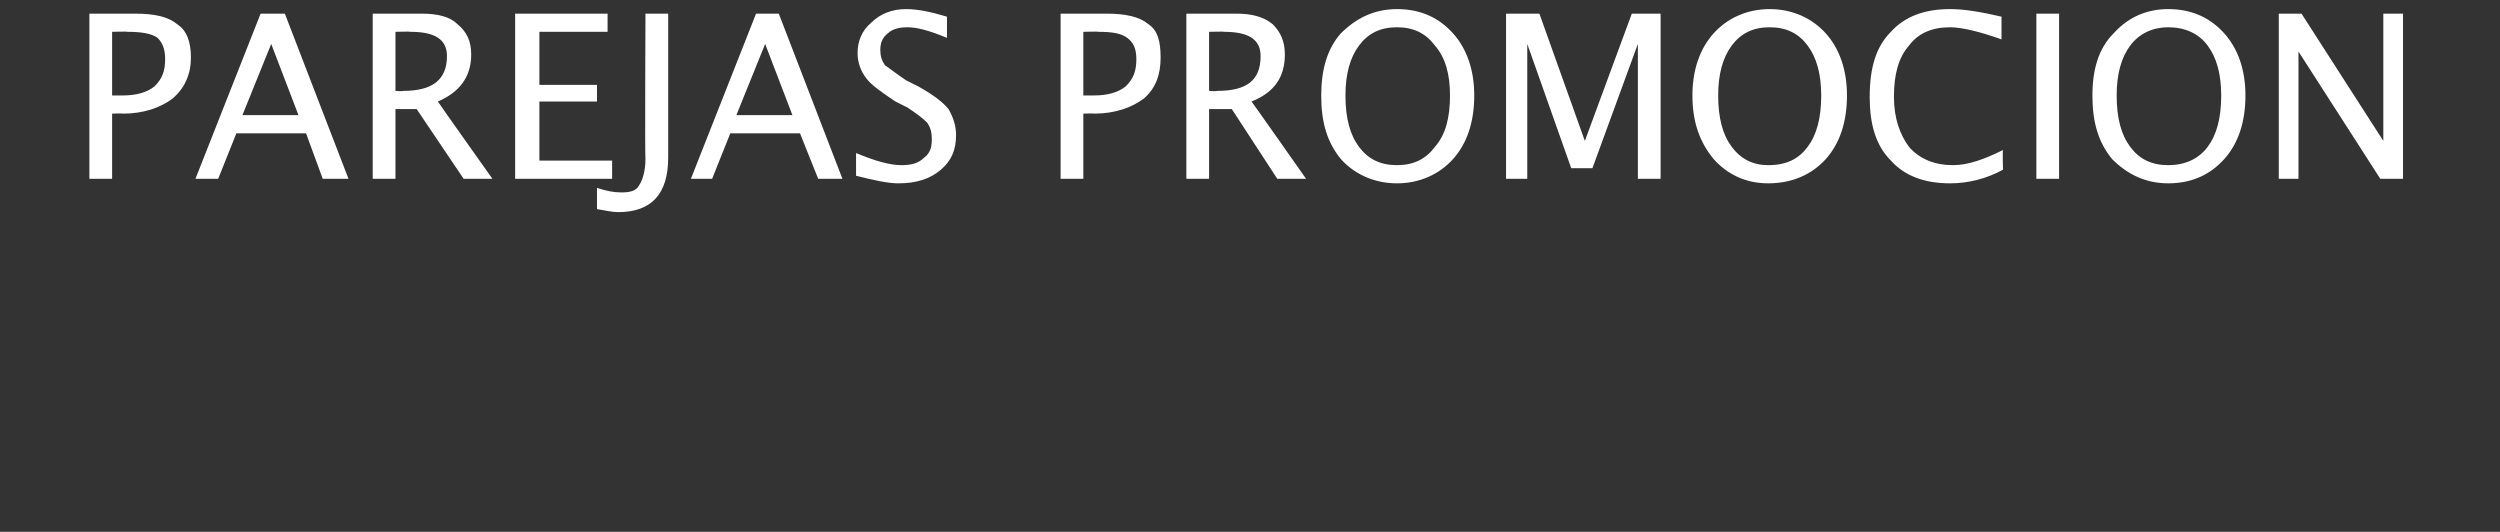<svg xmlns="http://www.w3.org/2000/svg" version="1.1" width="165px" height="35.1px" viewBox="0 0 165 35.1"><rect x="0" y="0" width="165" height="35.1" fill="#333333" stroke="none"/><desc>PAREJAS PROMOCI N</desc><defs/><g id="Polygon52391"><path d="m5.9 11.8l0-10.9c0 0 2.98.01 3 0c1.3 0 2.2.2 2.8.7c.6.4.9 1.1.9 2.2c0 1.1-.4 2-1.2 2.7c-.8.6-1.9 1-3.3 1c.03-.03-.7 0-.7 0l0 4.3l-1.5 0zm1.5-5.5c0 0 .67 0 .7 0c.9 0 1.6-.2 2.1-.6c.5-.5.7-1 .7-1.8c0-.7-.2-1.1-.5-1.4c-.4-.3-1.1-.4-2-.4c-.01-.03-1 0-1 0l0 4.2zm12.3 1.3l-1.8-4.7l-1.9 4.7l3.7 0zm1.6 4.2l-1.1-3l-4.6 0l-1.2 3l-1.5 0l4.3-10.9l1.6 0l4.2 10.9l-1.7 0zm3.3 0l0-10.9c0 0 3.25.01 3.2 0c1.1 0 1.9.2 2.4.7c.6.5.9 1.1.9 2c0 1.5-.8 2.5-2.2 3.1c-.02 0 3.6 5.1 3.6 5.1l-1.9 0l-3.1-4.6l-1.4 0l0 4.6l-1.5 0zm1.5-5.8c0 0 .49.04.5 0c1.9 0 2.9-.7 2.9-2.3c0-1.1-.8-1.6-2.4-1.6c-.04-.03-1 0-1 0l0 3.9zm7.9 5.8l0-10.9l6.1 0l0 1.2l-4.5 0l0 3.5l3.8 0l0 1.1l-3.8 0l0 3.9l4.8 0l0 1.2l-6.4 0zm6.8 2.2c-.4 0-.8-.1-1.4-.2c0 0 0-1.4 0-1.4c.6.2 1.1.3 1.6.3c.6 0 1-.1 1.2-.5c.2-.3.4-.9.4-1.7c-.04-.03 0-9.6 0-9.6l1.5 0c0 0 0 9.52 0 9.5c0 2.4-1.1 3.6-3.3 3.6c0 0 0 0 0 0zm11.5-6.4l-1.8-4.7l-1.9 4.7l3.7 0zm1.7 4.2l-1.2-3l-4.6 0l-1.2 3l-1.4 0l4.3-10.9l1.5 0l4.2 10.9l-1.6 0zm5.3.3c-.7 0-1.6-.2-2.8-.5c0 0 0-1.5 0-1.5c1.2.5 2.2.8 3 .8c.6 0 1.1-.1 1.5-.5c.4-.3.5-.7.5-1.2c0-.5-.1-.8-.3-1.1c-.3-.3-.7-.6-1.3-1c0 0-.8-.4-.8-.4c-.9-.6-1.6-1.1-1.9-1.5c-.4-.5-.6-1.1-.6-1.7c0-.8.3-1.5.9-2c.6-.6 1.4-.9 2.3-.9c.8 0 1.7.2 2.7.5c0 0 0 1.4 0 1.4c-1.2-.5-2-.7-2.6-.7c-.5 0-1 .1-1.3.4c-.4.3-.5.7-.5 1.1c0 .4.1.7.3 1c.3.2.8.6 1.4 1c0 0 .8.4.8.4c.9.5 1.6 1 2 1.5c.3.5.5 1.1.5 1.7c0 1-.3 1.7-1 2.3c-.7.6-1.6.9-2.8.9zm10.7-.3l0-10.9c0 0 2.97.01 3 0c1.3 0 2.2.2 2.8.7c.6.4.8 1.1.8 2.2c0 1.1-.3 2-1.1 2.7c-.8.6-1.9 1-3.3 1c.02-.03-.7 0-.7 0l0 4.3l-1.5 0zm1.5-5.5c0 0 .66 0 .7 0c.9 0 1.6-.2 2.1-.6c.5-.5.7-1 .7-1.8c0-.7-.2-1.1-.6-1.4c-.4-.3-1-.4-1.9-.4c-.02-.03-1 0-1 0l0 4.2zm6.8 5.5l0-10.9c0 0 3.29.01 3.3 0c1 0 1.8.2 2.4.7c.5.5.8 1.1.8 2c0 1.5-.7 2.5-2.2 3.1c.02 0 3.6 5.1 3.6 5.1l-1.9 0l-3-4.6l-1.5 0l0 4.6l-1.5 0zm1.5-5.8c0 0 .53.04.5 0c2 0 2.9-.7 2.9-2.3c0-1.1-.8-1.6-2.4-1.6c0-.03-1 0-1 0l0 3.9zm12.4 6.1c-1.5 0-2.8-.6-3.7-1.6c-.9-1.1-1.3-2.4-1.3-4.2c0-1.7.4-3.1 1.3-4.1c1-1 2.2-1.6 3.7-1.6c1.6 0 2.8.6 3.7 1.6c.9 1 1.4 2.4 1.4 4.1c0 1.8-.5 3.2-1.4 4.2c-.9 1-2.2 1.6-3.7 1.6zm0-1.2c1.1 0 1.9-.4 2.5-1.2c.7-.8 1-1.9 1-3.4c0-1.4-.3-2.5-1-3.3c-.6-.8-1.4-1.2-2.5-1.2c-1.1 0-1.9.4-2.5 1.2c-.6.8-.9 1.9-.9 3.3c0 1.5.3 2.6.9 3.4c.6.8 1.4 1.2 2.5 1.2zm7.2.9l0-10.9l2.2 0l3 8.4l3.1-8.4l1.9 0l0 10.9l-1.5 0l0-8.9l-3 8.2l-1.4 0l-2.9-8.2l0 8.9l-1.4 0zm17.3.3c-1.5 0-2.7-.6-3.6-1.6c-.9-1.1-1.4-2.4-1.4-4.2c0-1.7.5-3.1 1.4-4.1c.9-1 2.2-1.6 3.7-1.6c1.5 0 2.8.6 3.7 1.6c.9 1 1.4 2.4 1.4 4.1c0 1.8-.5 3.2-1.4 4.2c-.9 1-2.2 1.6-3.8 1.6zm0-1.2c1.2 0 2-.4 2.6-1.2c.6-.8.9-1.9.9-3.4c0-1.4-.3-2.5-.9-3.3c-.6-.8-1.4-1.2-2.5-1.2c-1.1 0-1.9.4-2.5 1.2c-.6.8-.9 1.9-.9 3.3c0 1.5.3 2.6.9 3.4c.6.8 1.4 1.2 2.4 1.2zm15.5.3c-1.1.6-2.3.9-3.5.9c-1.7 0-3-.5-3.9-1.5c-1-1-1.4-2.4-1.4-4.2c0-1.9.4-3.3 1.4-4.3c.9-1 2.2-1.5 3.9-1.5c1 0 2.1.2 3.4.5c0 0 0 1.5 0 1.5c-1.4-.5-2.6-.8-3.4-.8c-1.2 0-2.1.4-2.7 1.2c-.7.8-1 1.9-1 3.4c0 1.4.4 2.5 1 3.3c.7.8 1.7 1.2 2.9 1.2c1 0 2.1-.4 3.3-1c-.04.01 0 1.3 0 1.3c0 0-.04.03 0 0zm2.2.6l0-10.9l1.5 0l0 10.9l-1.5 0zm8.7.3c-1.5 0-2.7-.6-3.7-1.6c-.9-1.1-1.3-2.4-1.3-4.2c0-1.7.4-3.1 1.4-4.1c.9-1 2.1-1.6 3.6-1.6c1.6 0 2.8.6 3.7 1.6c.9 1 1.4 2.4 1.4 4.1c0 1.8-.5 3.2-1.4 4.2c-.9 1-2.1 1.6-3.7 1.6zm0-1.2c1.1 0 2-.4 2.6-1.2c.6-.8.9-1.9.9-3.4c0-1.4-.3-2.5-.9-3.3c-.6-.8-1.5-1.2-2.6-1.2c-1 0-1.9.4-2.5 1.2c-.6.8-.9 1.9-.9 3.3c0 1.5.3 2.6.9 3.4c.6.8 1.4 1.2 2.5 1.2zm-1-10.9l1.7-2.4l1.7 0l-2.4 2.4l-1 0zm8.3 11.8l0-10.9l1.5 0l5.4 8.4l0-8.4l1.3 0l0 10.9l-1.5 0l-5.4-8.4l0 8.4l-1.3 0z" stroke="none" fill="#fff"/></g></svg>